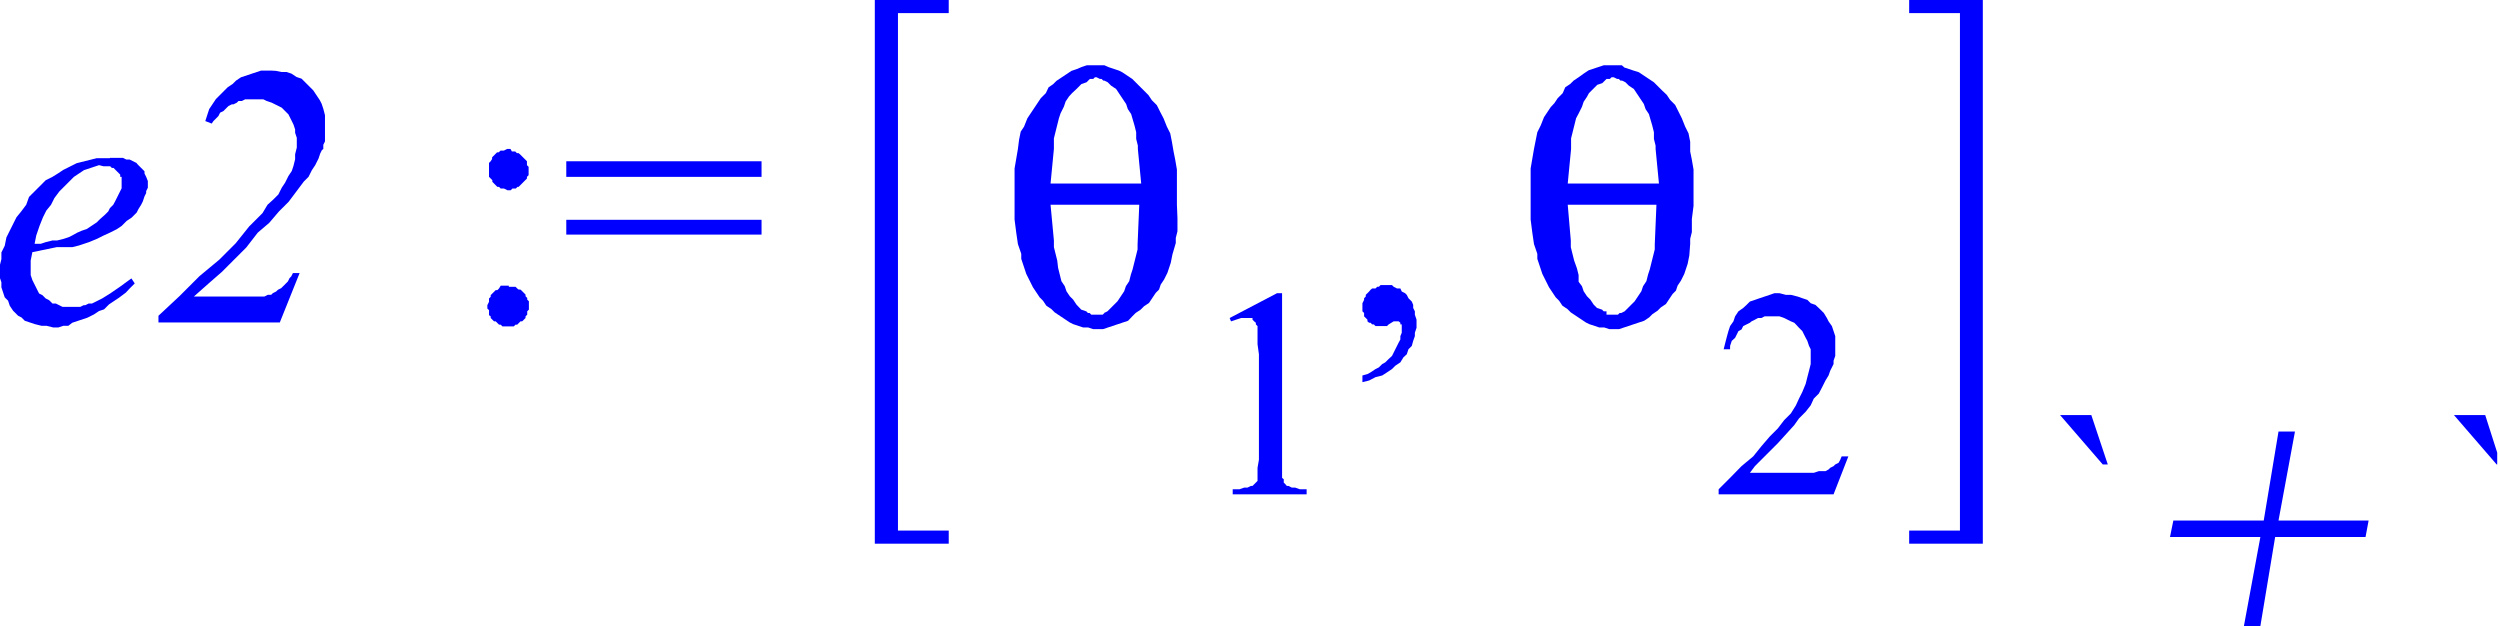 <svg xmlns="http://www.w3.org/2000/svg" xmlns:xlink="http://www.w3.org/1999/xlink" viewBox="0 0 89.62 22.44"><defs><style>.cls-1{fill:none;}.cls-2{clip-path:url(#clip-path);}.cls-3{fill:blue;}</style><clipPath id="clip-path" transform="translate(-0.41 -2.66)"><polygon class="cls-1" points="0 26.98 89.93 26.98 89.93 0 0 0 0 26.98 0 26.98"/></clipPath></defs><title>img_11_234</title><g id="Слой_2" data-name="Слой 2"><g id="Слой_1-2" data-name="Слой 1"><g class="cls-2"><path class="cls-3" d="M4.12,8.62h.24l.06.06h.06l.06.06h0l.06.06.06.06h0l.06.06V9L4.77,9v.41l-.06.12-.06.12-.06.12-.06.12L4.47,10l-.12.12-.06.12-.12.12L4,10.51l-.12.12-.18.12-.18.12-.18.06L3.18,11,3,11.1l-.12.06-.18.06-.24.06H2.29l-.24.06-.18.06H1.65l.06-.3.12-.35.12-.3.12-.24L2.24,10l.12-.24.18-.24.18-.18.18-.18L3.06,9l.18-.12.18-.12.18-.06.18-.06.18-.06Zm6-3.43H9.77l-.18.06-.18.06-.18.06-.18.06-.18.12-.12.12-.18.12-.12.12-.18.18-.12.12-.12.18-.12.18-.06.18L7.77,7,8,7.09,8.06,7l.12-.12.06-.06.06-.12.12-.06.06-.06.12-.12.12-.06h.06l.12-.06.06-.06h.12l.12-.06h.65l.12.06.18.06.12.06.12.06.12.06.12.12.12.12.06.12.06.12.06.12.06.18v.12l.06.18v.35l-.06.24v.18l-.06.24-.06.18-.12.18-.12.24-.12.18-.12.24-.18.18L10,10l-.18.3-.24.24-.24.24-.24.3-.24.3-.59.59-.71.59-.71.71-.76.71v.24h4.35l.71-1.77h-.24l-.06.12-.06.06-.06.12-.06.06-.06.06-.06.06-.06.06-.12.06-.06.06-.12.06-.06.06h-.12l-.12.06H7.36l.53-.47.47-.41.47-.47.41-.41L9.65,11l.41-.35.35-.41.35-.35.18-.24.18-.24.18-.24L11.47,9l.12-.24.12-.18.12-.24.06-.18.06-.12L12,8V7.85l.06-.12V6.79L12,6.56l-.06-.18-.06-.12-.12-.18-.12-.18-.12-.12-.18-.18-.12-.12-.18-.06-.18-.12-.18-.06h-.18L10.3,5.2ZM4.35,8.33H3.88l-.24.06-.24.06-.24.06-.24.12-.24.12-.18.12L2.29,9l-.24.12-.18.18-.18.18-.24.24L1.35,10l-.18.24L1,10.45l-.12.24-.12.24-.12.24-.06.3-.12.24v.24l-.06.24v.41l.06.18v.18l.06.18.06.18.12.12.06.18.12.18.12.12.06.06.12.06.12.12.18.06.18.06.24.06h.18l.24.06h.18l.18-.06h.18L3,14.23l.18-.06.18-.06.18-.06.24-.12.18-.12.18-.06.18-.18.18-.12.18-.12.24-.18L5.06,13l.18-.18-.12-.18-.41.3-.35.24-.29.18-.12.06-.12.06-.12.06H3.59l-.12.06H3.41l-.12.06H2.65l-.12-.06-.12-.06H2.29l-.12-.12-.12-.06-.12-.12-.12-.06-.06-.12-.06-.12-.06-.12-.06-.12-.06-.18V12l.06-.3.29-.06.29-.06.29-.06h.29L3,11.52l.24-.06.18-.06.18-.06.29-.12.24-.12L4.35,11l.24-.12.18-.12.18-.18.18-.12.18-.18.06-.12L5.47,10l.06-.12.06-.18.06-.12V9.51l.06-.12V9.15L5.65,9V9l-.06-.12V8.8l-.06-.06-.06-.06-.12-.12L5.3,8.5l-.12-.06-.12-.06H4.94l-.12-.06H4.35Z" transform="translate(-0.41 -2.66)"/><path class="cls-3" d="M20.71,8.44V9h7V8.44ZM18.65,8h-.06l-.12.06h-.12l-.06.06h-.06l-.06.06-.06.06-.06.06v.06L18,8.44l-.06.06V9l.06.06.06.06v.06l.06.06.06.06.06.06h.06l.06.06h.12l.12.06h.12l.06-.06h.12l.06-.06H19l.06-.06.06-.06.06-.06.06-.06.06-.06V9l.06-.06v-.3l-.06-.06V8.44l-.06-.06-.06-.06-.06-.06-.06-.06L19,8.15h-.06l-.06-.06h-.12L18.71,8Zm2.06,2.54v.53h7v-.53Zm-2.06,2.36h-.29L18.3,13l-.06.06h-.06l-.06.06-.06.06-.06.06v.06l-.06.06v.12l-.06.12v.12l.06.06v.18L18,14v.06l.06.06.06.06h.06l.06.06.06.06h.06l.06.06h.41l.06-.06h.06l.06-.06.06-.06h.06l.06-.06.06-.06V14l.06-.06v-.12l.06-.06v-.3l-.06-.06v-.06l-.06-.06v-.06l-.06-.06-.06-.06-.06-.06H19L18.95,13l-.06-.06h-.24Z" transform="translate(-0.41 -2.66)"/><path class="cls-3" d="M39.66,5.43h.06l.12.06h.06l.06.06H40l.12.06.12.12.18.12.12.18.12.18.12.18.06.18.12.18.12.41.06.24v.24l.06.24V8l.12,1.24H38.07L38.19,8V7.62l.06-.24.06-.24.06-.24.06-.18.12-.24.06-.18.12-.18L38.84,6,39,5.85l.18-.18.18-.06.12-.12h.12l.06-.06ZM41.25,10l-.06,1.42v.18l-.06.24-.06.24-.06.24-.06.18-.06.24-.12.18-.06.18-.12.18-.12.18-.12.12-.12.12-.06.06-.06.06-.12.06H40l-.06.06h-.41l-.06-.06h-.06l-.06-.06-.18-.06L39,13.58l-.12-.18-.12-.12-.12-.18-.06-.18-.12-.18-.06-.24-.06-.24L38.31,12l-.06-.24-.06-.24v-.24L38.07,10ZM39.72,5h-.35l-.18.06L39,5.14l-.18.06-.18.12-.18.12-.18.12-.12.12L38,5.79,37.9,6l-.18.18-.12.18-.12.18-.12.18-.12.18-.12.3L37,7.38l-.06.3L36.9,8l-.06.35-.06.35v1.83l.06.47.06.41.12.35v.18l.06.18.06.18.06.18.06.12.06.12.12.24.12.18.12.18.12.12.12.18.18.12.12.12.18.12.18.12.18.12.12.06.18.06.18.06h.18l.18.06h.35l.18-.06.18-.06.18-.06.18-.06.18-.06L41,14l.12-.12.18-.12.12-.12.18-.12.12-.18.12-.18.12-.12.06-.18.12-.18.06-.12.06-.12.06-.18.06-.18.06-.3.12-.41v-.18l.06-.24v-.47L42.6,10V8.74l-.06-.35-.06-.3-.06-.35-.06-.3-.12-.24-.12-.3L42,6.67l-.12-.24-.18-.18-.12-.18-.18-.18-.18-.18-.12-.12L41,5.49l-.18-.12-.18-.12-.12-.06-.18-.06-.18-.06L40,5h-.29Z" transform="translate(-0.41 -2.66)"/><polygon class="cls-3" points="45.78 10.51 44.08 11.4 44.13 11.52 44.31 11.46 44.49 11.4 44.6 11.4 44.66 11.4 44.78 11.4 44.84 11.4 44.9 11.4 44.9 11.46 44.96 11.52 45.02 11.57 45.02 11.63 45.08 11.69 45.08 11.81 45.08 12.05 45.08 12.34 45.13 12.7 45.13 16.48 45.08 16.77 45.08 17.01 45.08 17.13 45.08 17.24 45.02 17.3 44.96 17.36 44.9 17.42 44.84 17.42 44.72 17.48 44.6 17.48 44.43 17.54 44.19 17.54 44.19 17.72 46.84 17.72 46.84 17.54 46.6 17.54 46.43 17.48 46.31 17.48 46.19 17.42 46.13 17.42 46.08 17.36 46.02 17.3 46.02 17.18 45.96 17.13 45.96 16.95 45.96 16.77 45.96 16.48 45.96 10.51 45.78 10.51 45.78 10.51"/><polygon class="cls-3" points="49.66 10.22 49.61 10.22 49.49 10.22 49.43 10.28 49.37 10.28 49.31 10.34 49.19 10.34 49.13 10.39 49.08 10.45 49.02 10.51 48.96 10.57 48.96 10.63 48.9 10.69 48.9 10.75 48.84 10.87 48.84 10.93 48.84 10.98 48.84 11.04 48.84 11.16 48.9 11.22 48.9 11.28 48.9 11.34 48.96 11.4 49.02 11.46 49.02 11.52 49.08 11.57 49.13 11.57 49.19 11.63 49.25 11.63 49.31 11.69 49.37 11.69 49.49 11.69 49.55 11.69 49.61 11.69 49.66 11.69 49.72 11.69 49.78 11.63 49.96 11.52 50.08 11.52 50.08 11.52 50.14 11.52 50.14 11.52 50.2 11.57 50.2 11.63 50.25 11.63 50.25 11.69 50.25 11.75 50.25 11.93 50.2 12.05 50.2 12.17 50.14 12.28 50.08 12.4 50.02 12.52 49.96 12.64 49.9 12.76 49.78 12.87 49.66 12.99 49.55 13.05 49.43 13.17 49.31 13.23 49.13 13.35 49.02 13.41 48.84 13.46 48.84 13.7 49.08 13.64 49.31 13.52 49.55 13.46 49.72 13.35 49.9 13.23 50.02 13.11 50.2 12.99 50.31 12.81 50.43 12.7 50.49 12.52 50.61 12.4 50.66 12.22 50.72 12.05 50.72 11.93 50.78 11.75 50.78 11.57 50.78 11.46 50.72 11.28 50.72 11.16 50.66 11.04 50.66 10.93 50.61 10.81 50.49 10.69 50.43 10.57 50.37 10.51 50.25 10.45 50.2 10.34 50.08 10.34 49.96 10.28 49.9 10.22 49.78 10.22 49.66 10.22 49.66 10.22"/><path class="cls-3" d="M58.2,5.43h.06l.12.06h.06l.06.06h.06l.12.06.12.12.18.12.12.18.12.18.12.18.06.18.12.18.12.41.06.24v.24l.06.24V8l.12,1.24H56.61L56.73,8V7.62l.06-.24.06-.24.06-.24L57,6.73l.12-.24.06-.18.12-.18L57.37,6l.12-.12.18-.18.18-.06L58,5.49h.12l.06-.06ZM59.79,10l-.06,1.42v.18l-.06.24-.06.24-.06.24-.06.18-.06.24-.12.18-.06.18-.12.18-.12.18-.12.12-.12.12-.06.06-.06.06-.12.06h-.06l-.06.06H58L58,13.82H57.9l-.06-.06-.18-.06-.12-.12-.12-.18-.12-.12-.12-.18-.06-.18L57,12.76,57,12.52l-.06-.24L56.84,12l-.06-.24-.06-.24v-.24L56.61,10ZM58.26,5H57.9l-.18.06-.18.06-.18.06-.18.12L57,5.43l-.18.12-.12.12-.18.12L56.43,6l-.18.18-.12.18L56,6.5l-.12.18-.12.18-.12.3-.12.24-.06.3-.06.3-.06.35-.06.35v1.83l.06.47.06.41.12.35v.18l.06.18.06.18.06.18.06.12.06.12.12.24.12.18.12.18.12.12.12.18.18.12.12.12.18.12.18.12.18.12.12.06.18.06.18.06h.18l.18.06h.35l.18-.06.18-.06.18-.06.18-.06.18-.06.18-.12.12-.12.18-.12.12-.12.18-.12.12-.18.12-.18.12-.12.06-.18.12-.18.06-.12.06-.12.06-.18.06-.18.06-.3L61,11.4v-.18l.06-.24v-.47l.06-.47V8.74l-.06-.35L61,8.09,61,7.74l-.06-.3-.12-.24-.12-.3-.12-.24-.12-.24-.18-.18-.12-.18L60,5.91l-.18-.18-.12-.12-.18-.12-.18-.12-.18-.12L59,5.2l-.18-.06-.18-.06L58.55,5h-.29Z" transform="translate(-0.41 -2.66)"/><polygon class="cls-3" points="63.79 10.51 63.61 10.51 63.44 10.57 63.26 10.63 63.08 10.69 62.91 10.75 62.73 10.81 62.61 10.93 62.49 11.04 62.32 11.16 62.2 11.34 62.14 11.52 62.02 11.69 61.96 11.87 61.91 12.05 61.85 12.28 61.79 12.52 62.02 12.52 62.02 12.4 62.08 12.22 62.2 12.11 62.26 11.99 62.32 11.87 62.43 11.81 62.49 11.69 62.61 11.63 62.73 11.57 62.79 11.52 62.91 11.46 63.02 11.4 63.14 11.4 63.26 11.34 63.38 11.34 63.55 11.34 63.67 11.34 63.79 11.34 63.96 11.4 64.08 11.46 64.2 11.52 64.32 11.57 64.38 11.63 64.49 11.75 64.61 11.87 64.67 11.99 64.73 12.11 64.79 12.22 64.85 12.4 64.91 12.52 64.91 12.7 64.91 12.87 64.91 13.05 64.85 13.29 64.79 13.52 64.73 13.76 64.61 14.05 64.49 14.29 64.38 14.53 64.2 14.82 63.96 15.06 63.73 15.36 63.44 15.65 63.14 16 62.85 16.36 62.43 16.71 62.02 17.13 61.61 17.54 61.61 17.72 65.73 17.72 66.26 16.36 66.02 16.36 65.97 16.48 65.91 16.59 65.79 16.65 65.73 16.71 65.61 16.77 65.55 16.83 65.44 16.89 65.32 16.89 65.2 16.89 65.02 16.95 64.79 16.95 64.55 16.95 62.73 16.95 62.91 16.71 63.26 16.36 63.73 15.89 64.32 15.24 64.49 15 64.73 14.76 64.91 14.53 65.02 14.29 65.2 14.11 65.32 13.88 65.44 13.64 65.55 13.46 65.61 13.29 65.67 13.17 65.73 13.05 65.73 12.93 65.79 12.76 65.79 12.64 65.79 12.52 65.79 12.4 65.79 12.22 65.79 12.05 65.73 11.87 65.67 11.69 65.55 11.52 65.49 11.4 65.38 11.22 65.26 11.1 65.08 10.93 64.91 10.87 64.79 10.75 64.61 10.69 64.44 10.63 64.2 10.57 64.02 10.57 63.79 10.51 63.79 10.51"/><polygon class="cls-3" points="31.36 0 31.36 19.49 34.01 19.49 34.01 19.02 32.19 19.02 32.19 0.47 34.01 0.47 34.01 0 31.36 0 31.36 0"/><polygon class="cls-3" points="68.44 0 68.44 0.47 70.26 0.47 70.26 19.02 68.44 19.02 68.44 19.49 71.08 19.49 71.08 0 68.44 0 68.44 0"/><polygon class="cls-3" points="73.85 14.88 75.38 16.65 75.56 16.65 74.97 14.88 73.85 14.88 73.85 14.88"/><polygon class="cls-3" points="81.68 15.47 81.15 18.66 77.91 18.66 77.79 19.25 81.03 19.25 80.44 22.44 81.03 22.44 81.56 19.25 84.8 19.25 84.91 18.66 81.68 18.66 82.27 15.47 81.68 15.47 81.68 15.47"/><polygon class="cls-3" points="87.97 14.88 89.5 16.65 89.62 16.65 89.62 16.54 89.09 14.88 87.97 14.88 87.97 14.88"/></g></g></g></svg>